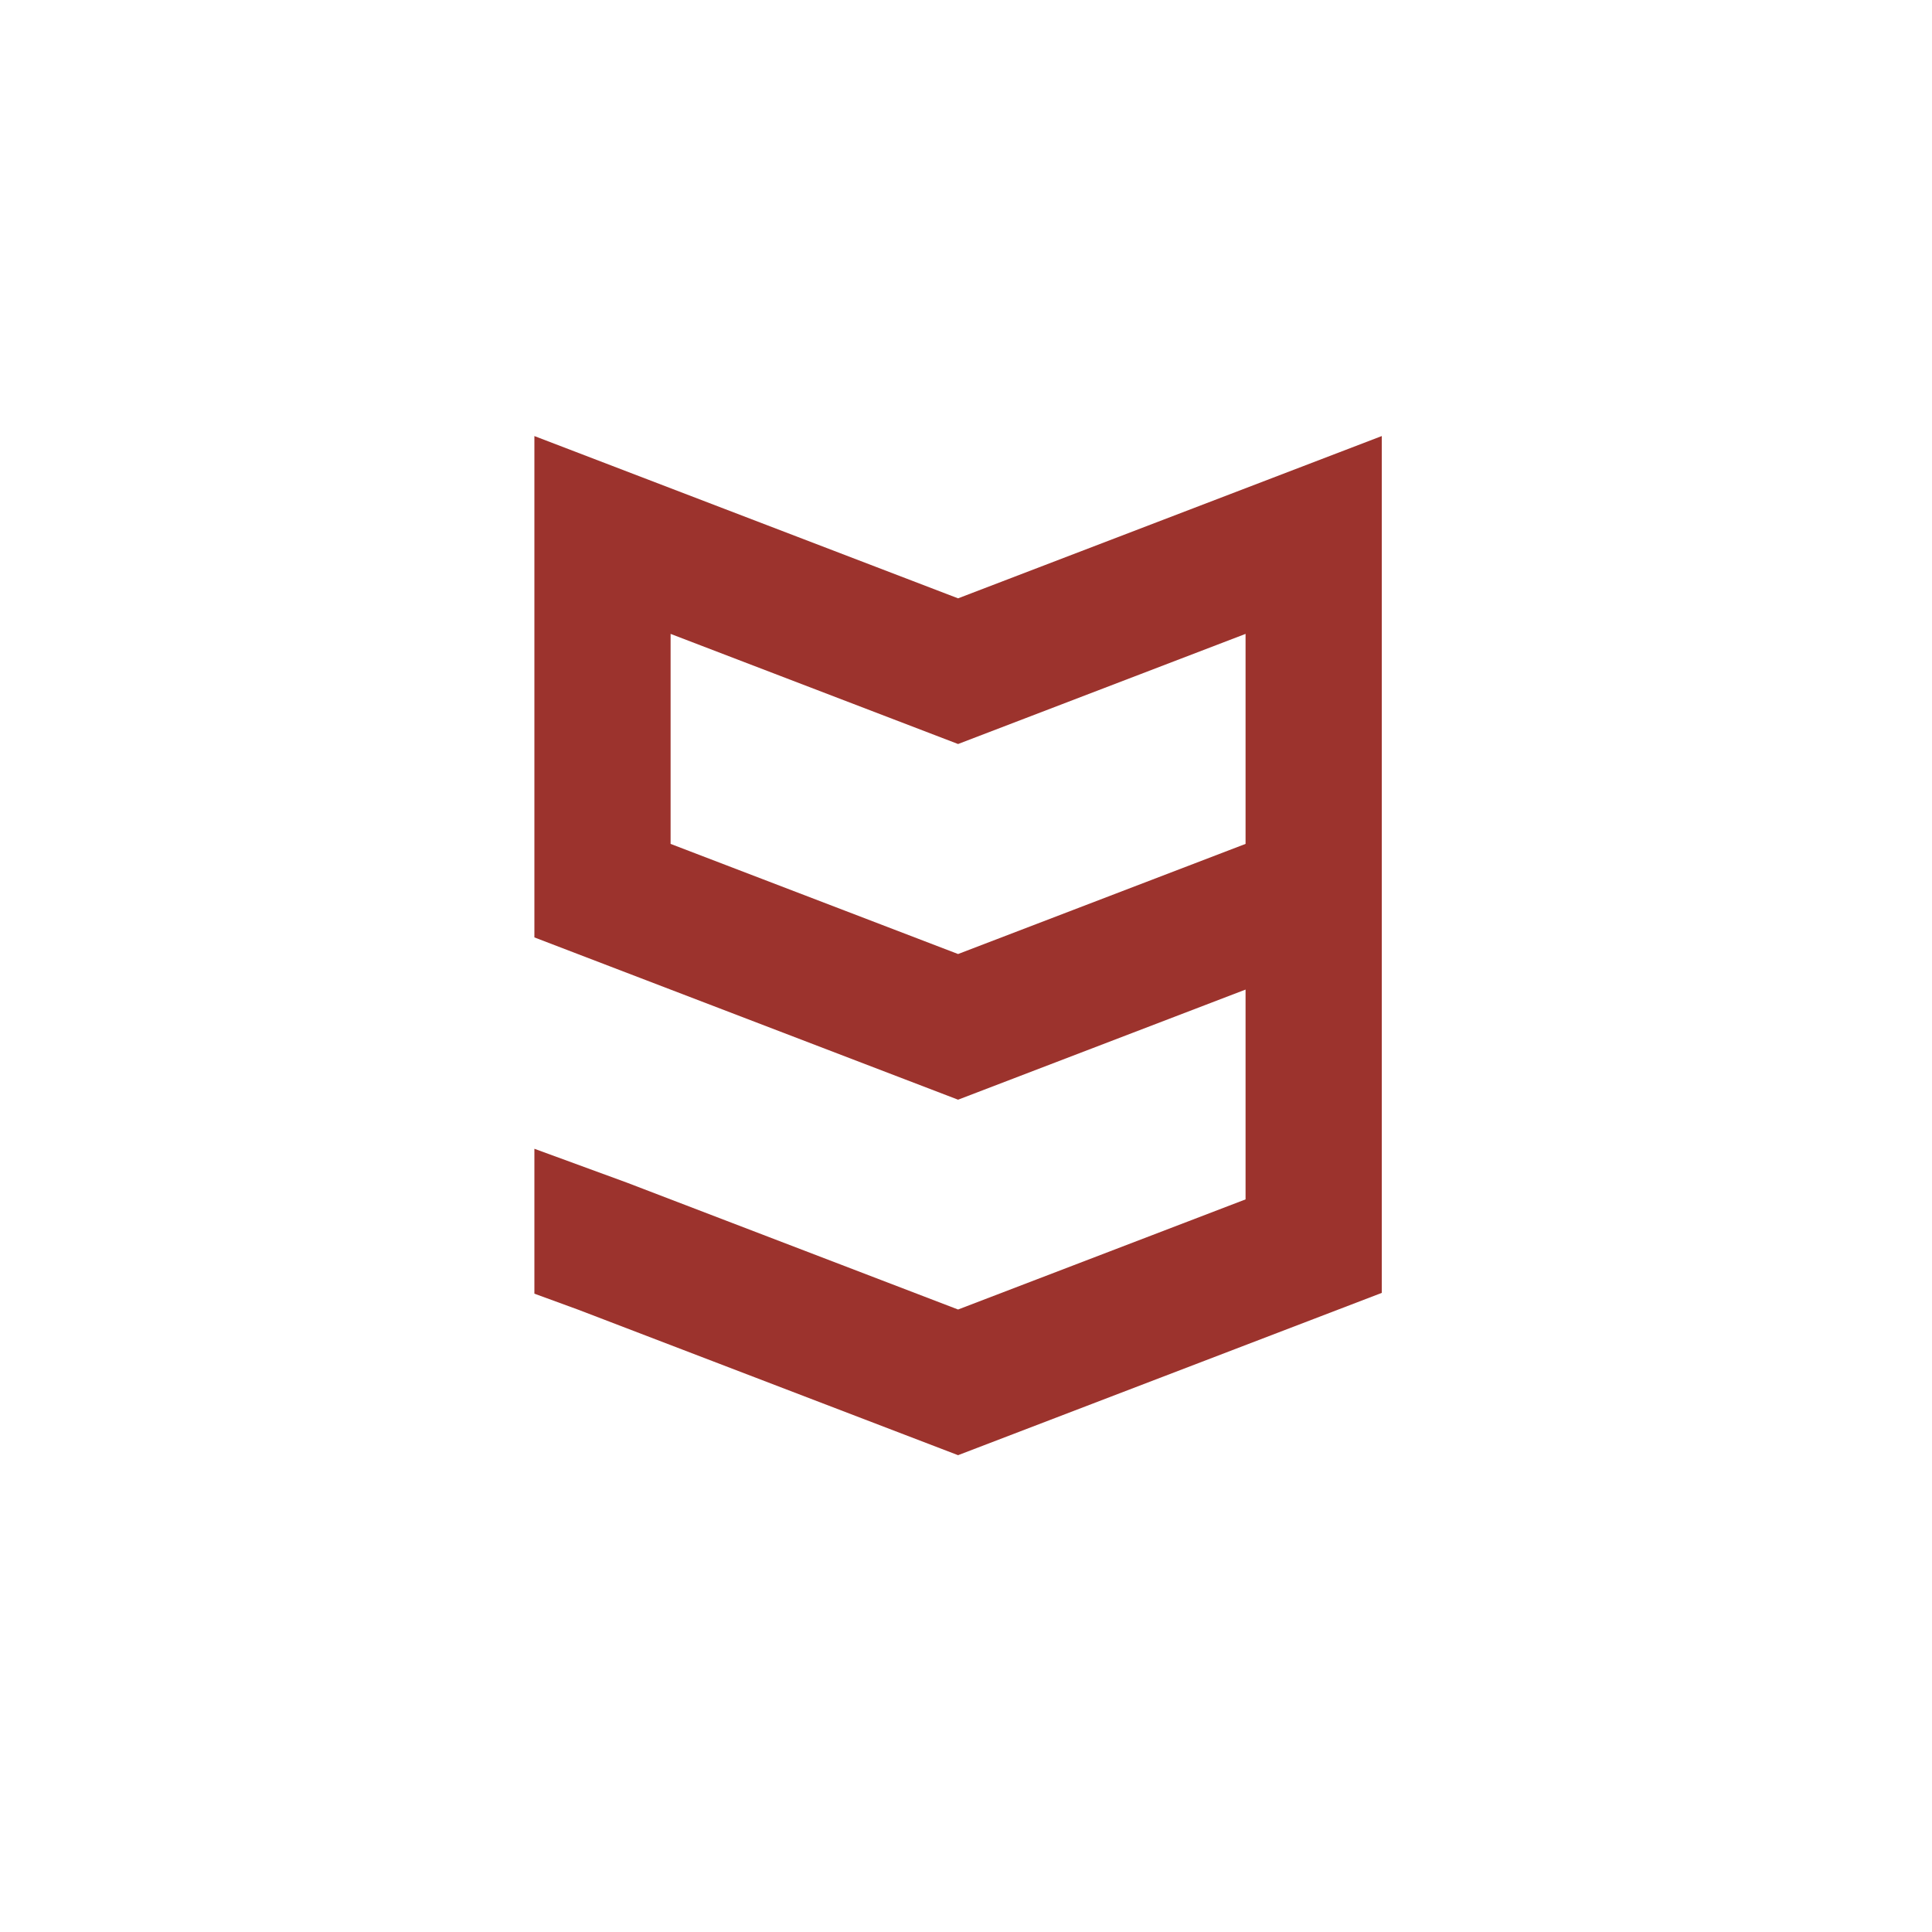 <?xml version="1.0" encoding="UTF-8"?> <!-- Generator: Adobe Illustrator 25.0.0, SVG Export Plug-In . SVG Version: 6.00 Build 0) --> <svg xmlns="http://www.w3.org/2000/svg" xmlns:xlink="http://www.w3.org/1999/xlink" id="Слой_1" x="0px" y="0px" viewBox="0 0 1000 1000" style="enable-background:new 0 0 1000 1000;" xml:space="preserve"> <style type="text/css"> .st0{fill:#FFFFFF;} .st1{fill:#9C332D;} </style> <rect class="st0" width="1000" height="1000"></rect> <path class="st1" d="M495.9,309.7l-219.3-84v259.5l22.7,8.7l196.6,75.3l148.8-57v108.6l-148.8,57l-171.5-65.7l-47.8-17.5v75 l22.7,8.3l196.6,75.3l219.3-84V225.7L495.9,309.7z M644.7,436.8l-148.8,57l-148.8-57V328.1l148.8,57l148.8-57V436.8z"></path> </svg> 